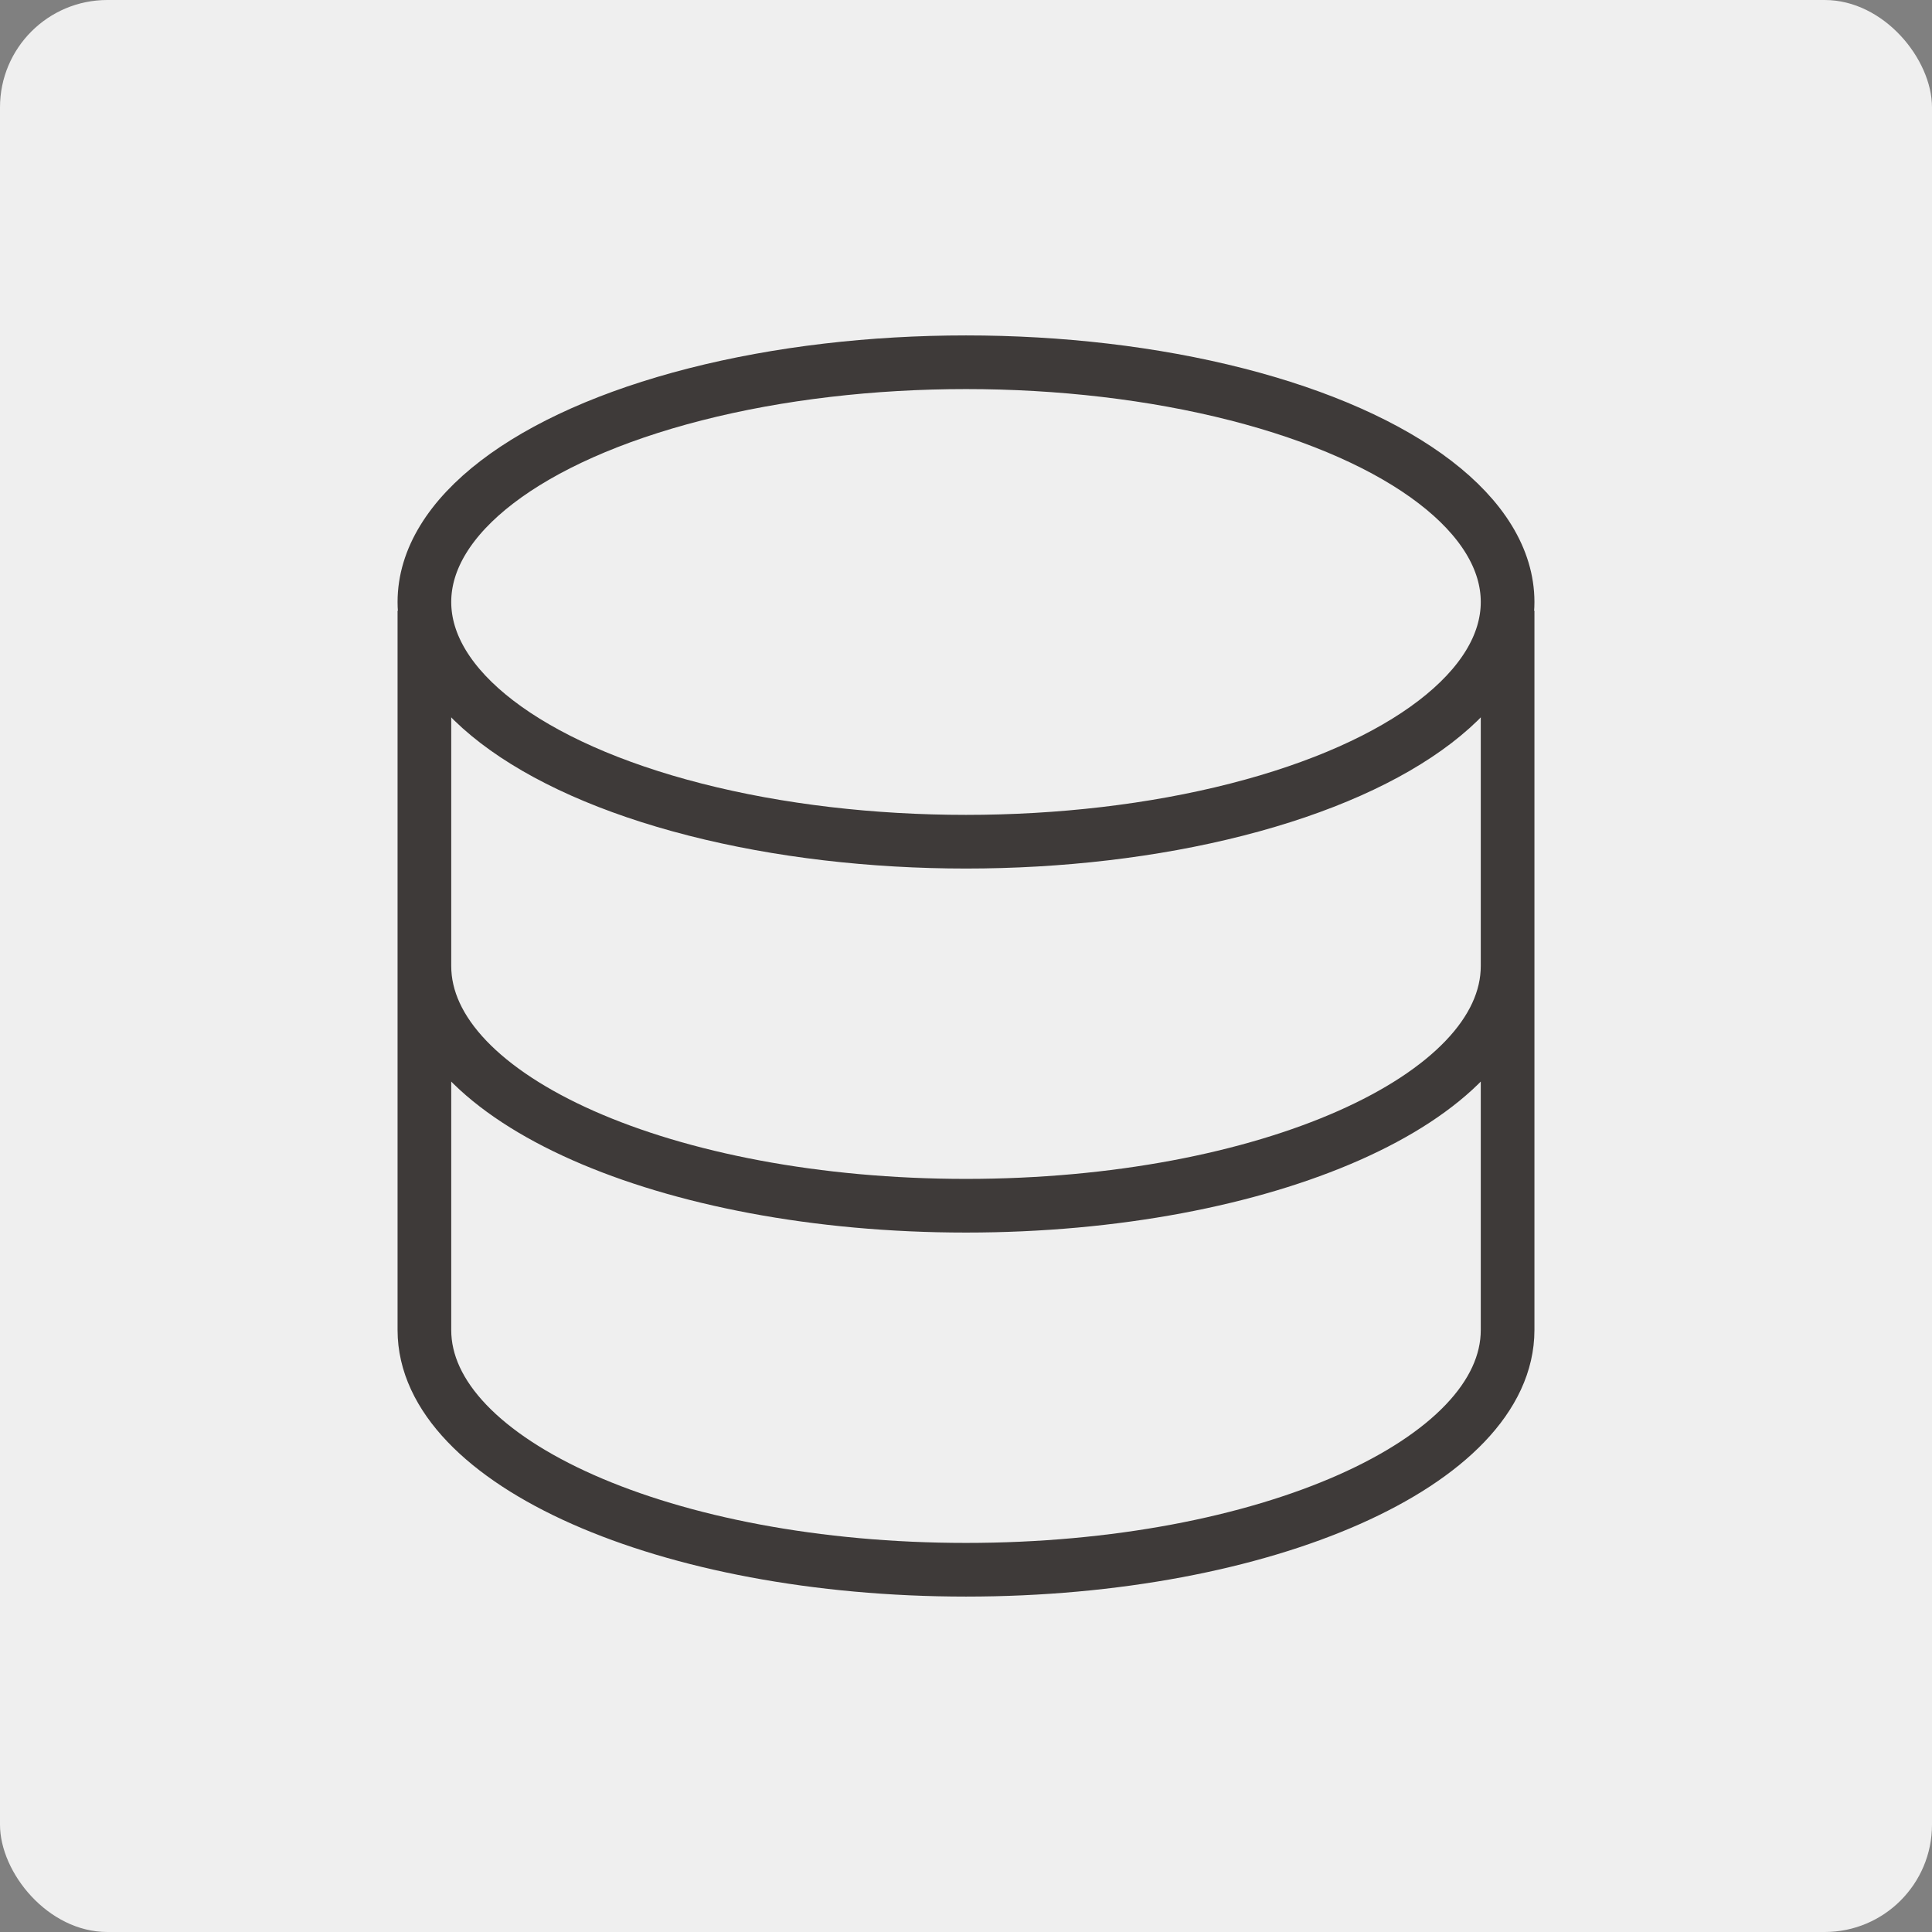 <svg width="72" height="72" fill="none" xmlns="http://www.w3.org/2000/svg"><rect width="100%" height="100%" fill="#808080" stroke="none"/><rect width="72" height="72" rx="4" fill="#EFEFEF"/><ellipse cx="36" cy="22.434" rx="20.184" ry="8.934" stroke="#3E3A39" stroke-width="2"/><path d="M56.184 49.566C56.184 54.5 47.147 58.5 36 58.5s-20.184-4-20.184-8.934M56.184 36c0 4.934-9.037 8.934-20.184 8.934s-20.184-4-20.184-8.934m40.368-13.234v26.801M15.816 22.766v26.801" stroke="#3E3A39" stroke-width="2"/></svg>